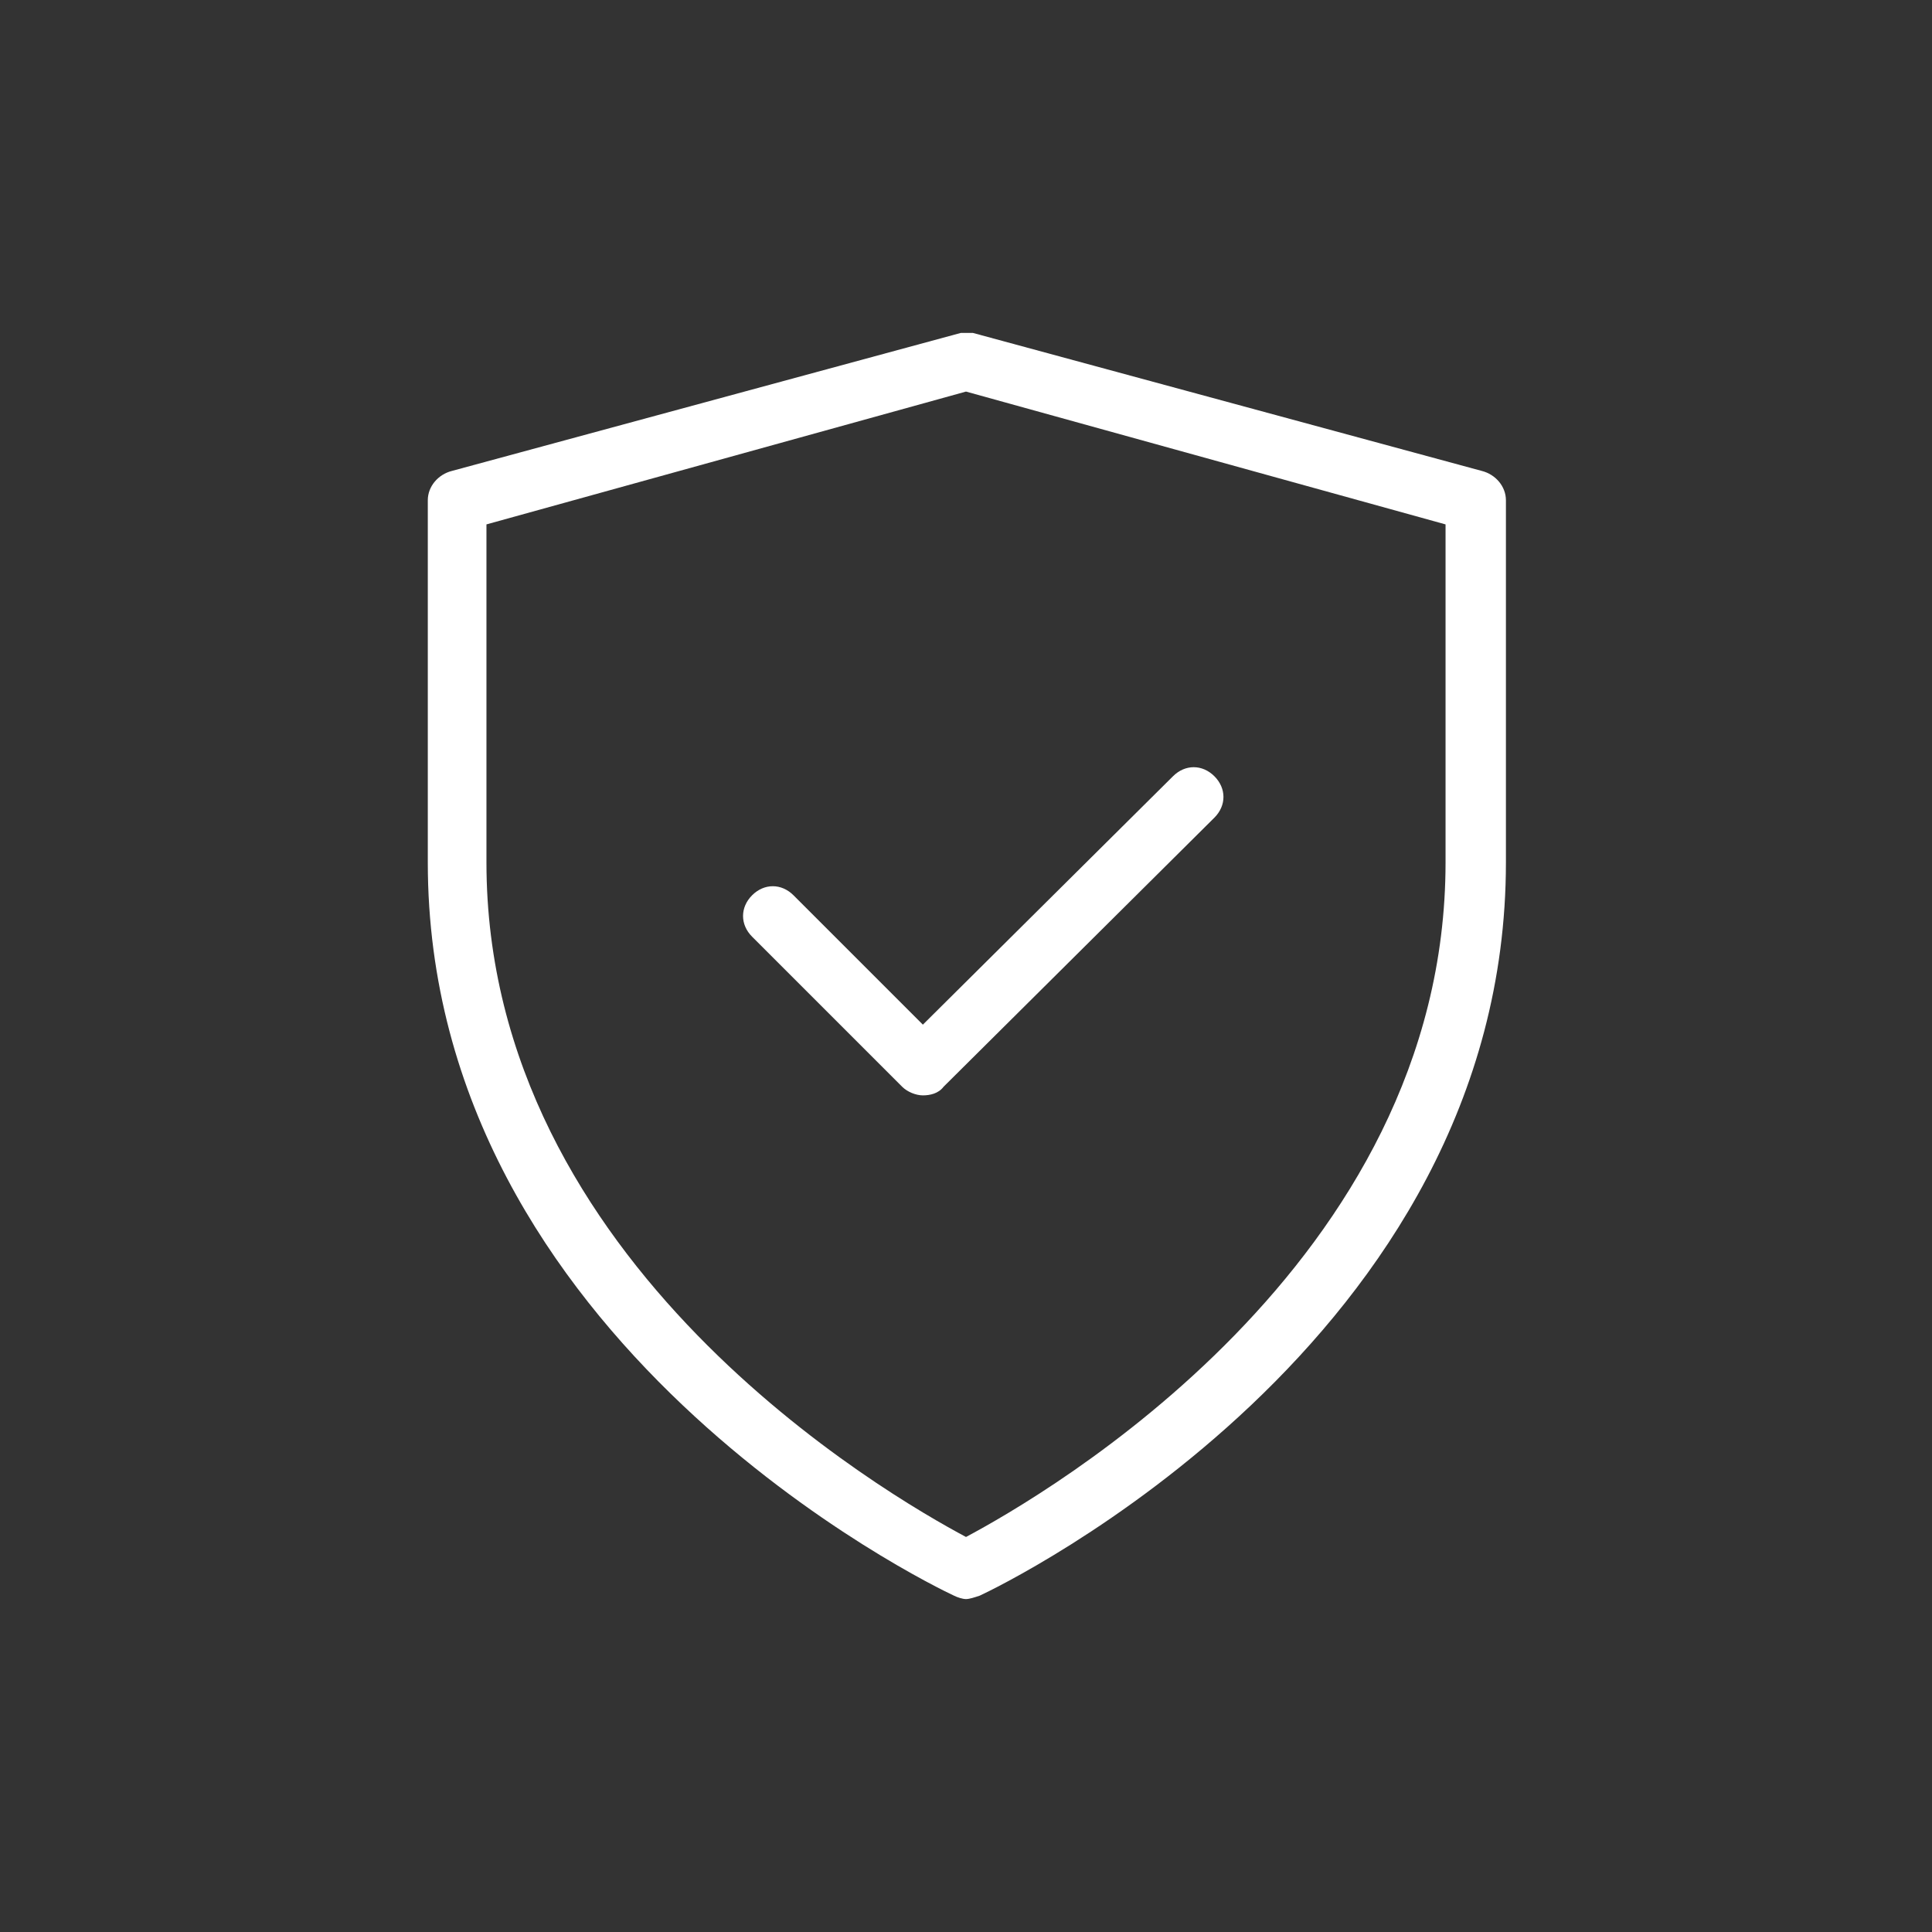 <?xml version="1.0" encoding="utf-8"?>
<!-- Generator: Adobe Illustrator 22.1.0, SVG Export Plug-In . SVG Version: 6.00 Build 0)  -->
<svg version="1.1" id="Layer_3" xmlns="http://www.w3.org/2000/svg" xmlns:xlink="http://www.w3.org/1999/xlink" x="0px" y="0px"
	 viewBox="0 0 112 112" style="enable-background:new 0 0 112 112;" xml:space="preserve">
<rect x="0" y="0" width="112" height="112" fill="#333333" stroke="none"/>
<style type="text/css">
	.st0{fill:none;}
	.st1{fill:#FFFFFF;}
</style>
<g>
	<rect class="st0" width="112" height="112"/>
	<path class="st1" d="M56,92.7c-0.2,0-0.5-0.1-0.7-0.2C54,91.9,24.8,77.8,24.8,50V29c0-0.8,0.6-1.5,1.4-1.7l29.5-8
		c0.2,0,0.5,0,0.7,0l29.5,8c0.8,0.2,1.4,0.9,1.4,1.7v21c0,27.8-29.2,41.9-30.5,42.5C56.5,92.6,56.2,92.7,56,92.7z M28.2,30.4V50
		c0,23.3,23.3,36.7,27.8,39.1c4.5-2.4,27.8-15.8,27.8-39.1V30.4L56,22.7L28.2,30.4z"/>
	<path class="st1" d="M53.5,63.5c-0.4,0-0.9-0.2-1.2-0.5l-8.7-8.7c-0.7-0.7-0.7-1.7,0-2.4s1.7-0.7,2.4,0l7.5,7.5L68,45
		c0.7-0.7,1.7-0.7,2.4,0s0.7,1.7,0,2.4L54.7,63C54.4,63.4,53.9,63.5,53.5,63.5z"/>
</g>
</svg>
